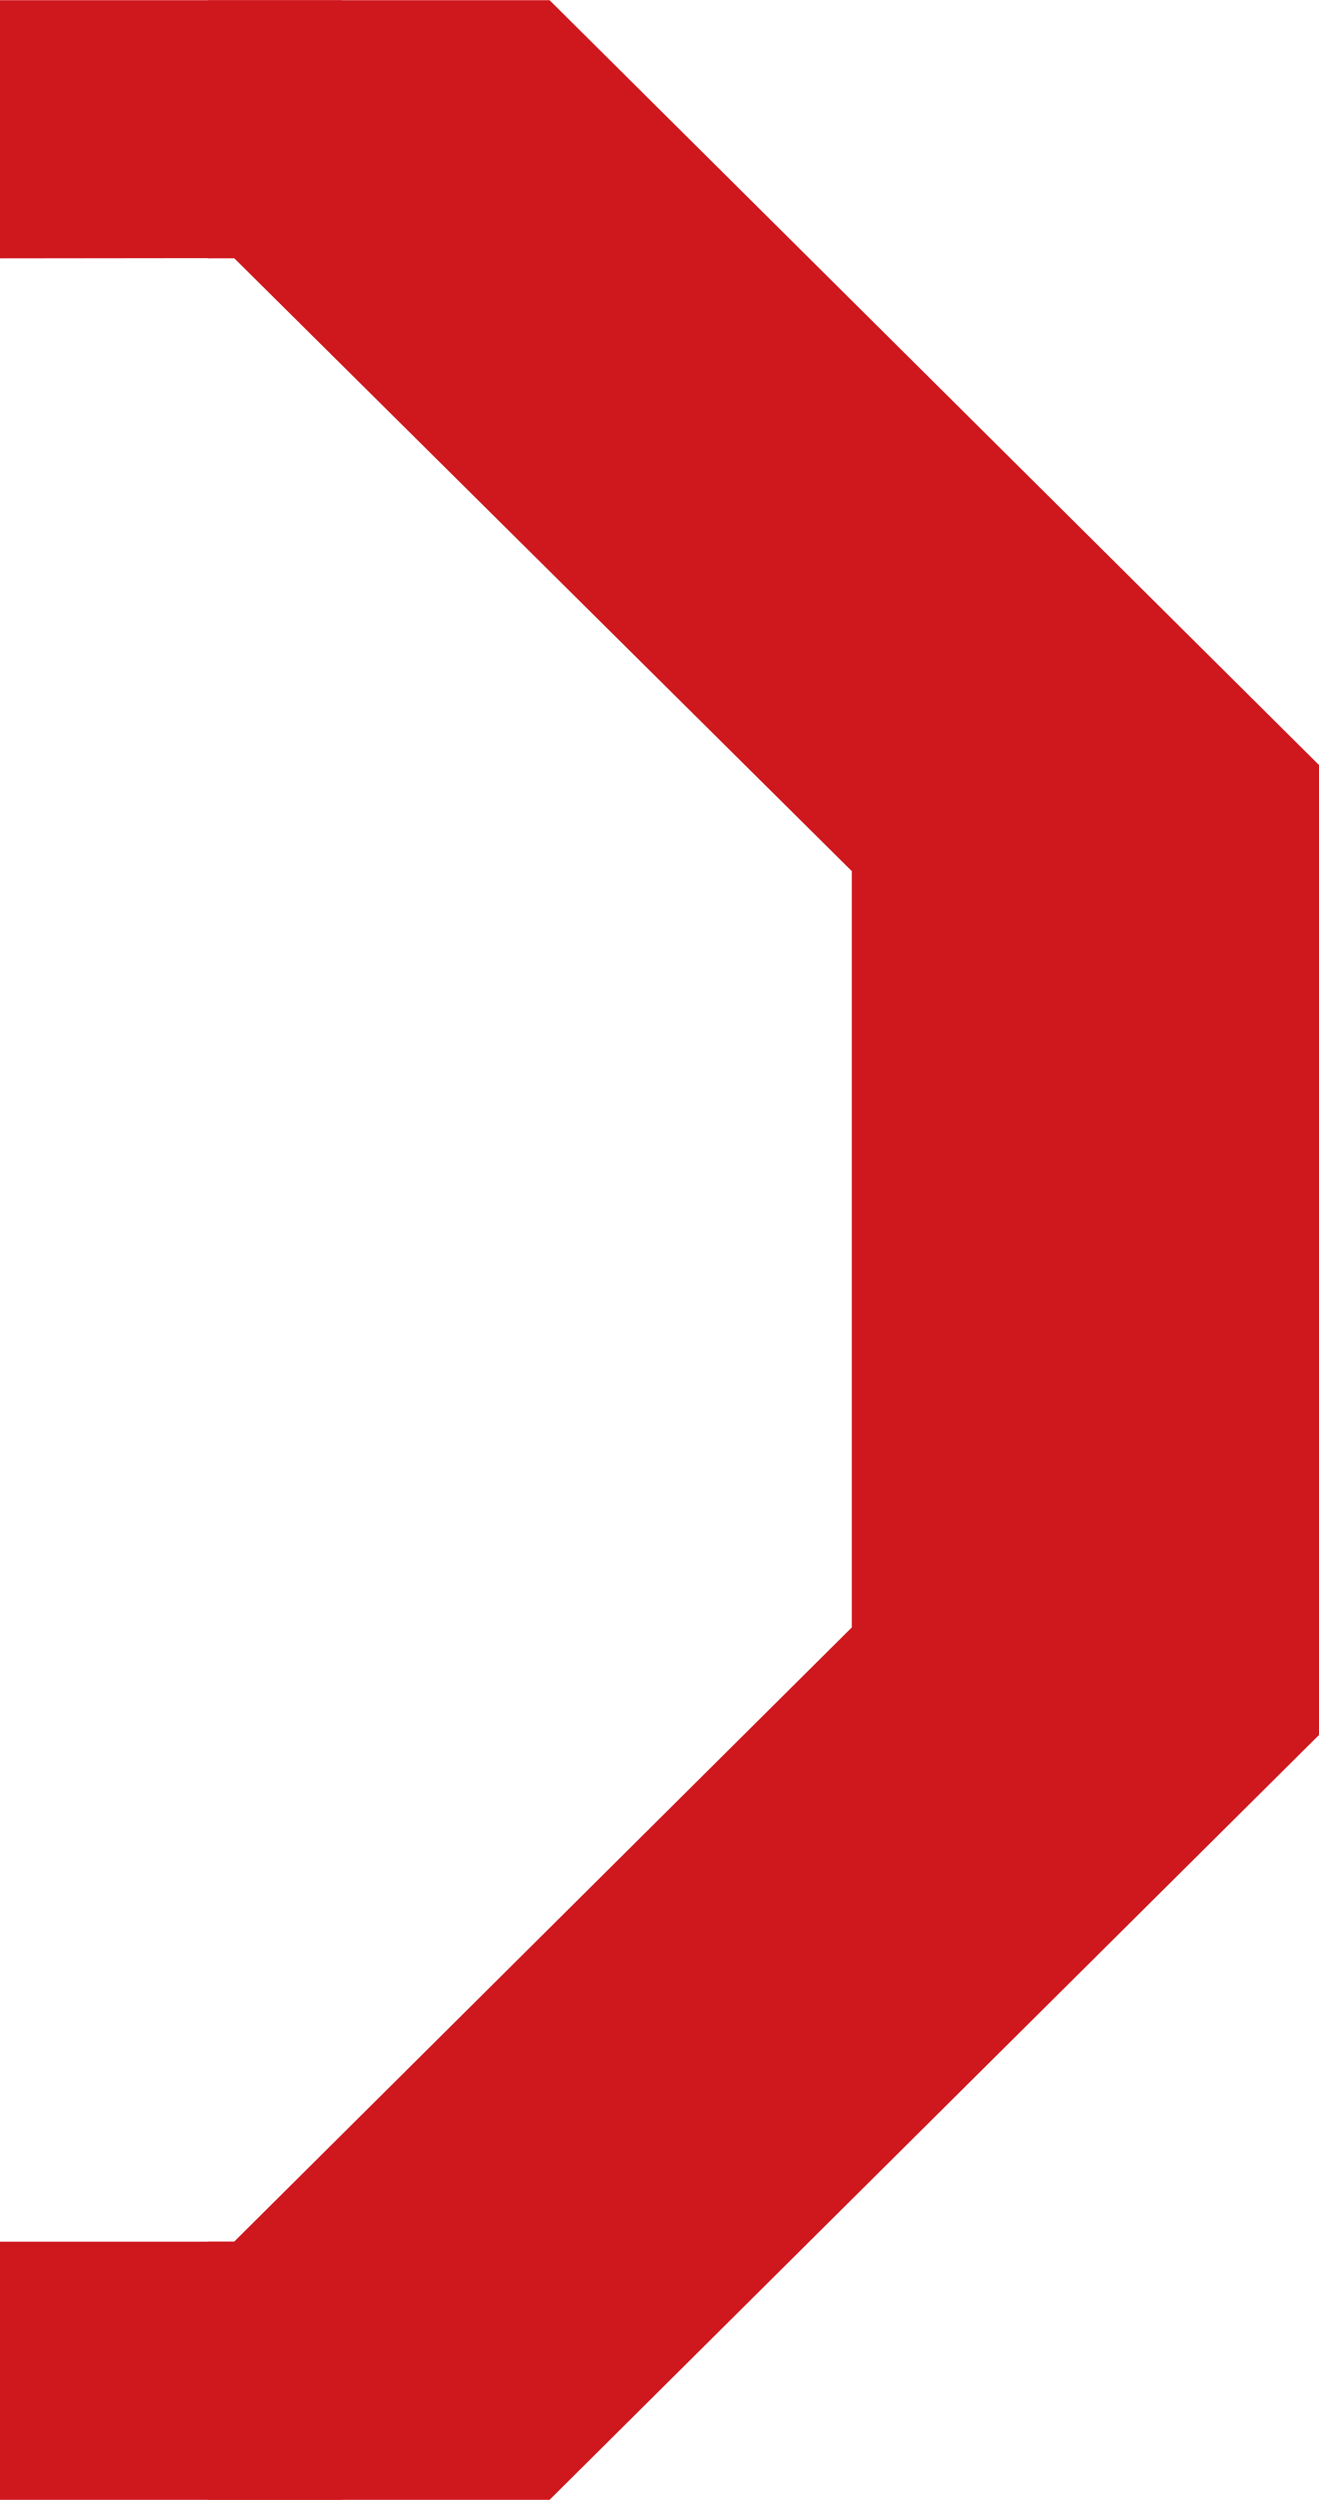 <svg xmlns="http://www.w3.org/2000/svg" width="6.355" height="12.038" viewBox="0 0 6.355 12.038">
  <g id="Group_92" data-name="Group 92" transform="translate(-15.407 -643.861)">
    <path id="Tracé_1094" data-name="Tracé 1094" d="M693.448,146.969l-2.952,2.976h-3.642l-2.958-2.976v-1.128h-1.243v1.648l3.684,3.708h4.669l3.684-3.708v-1.648h-1.243Z" transform="translate(-129.434 1338.552) rotate(-90)" fill="#ce181e"/>
    <path id="Tracé_1094-2" data-name="Tracé 1094" d="M693.448,146.969l-2.952,2.976h-3.642l-2.958-2.976v-1.128h-1.243v1.648l3.684,3.708h4.669l3.684-3.708v-1.648h-1.243Z" transform="translate(-130.434 1338.552) rotate(-90)" fill="#ce181e"/>
  </g>
</svg>
